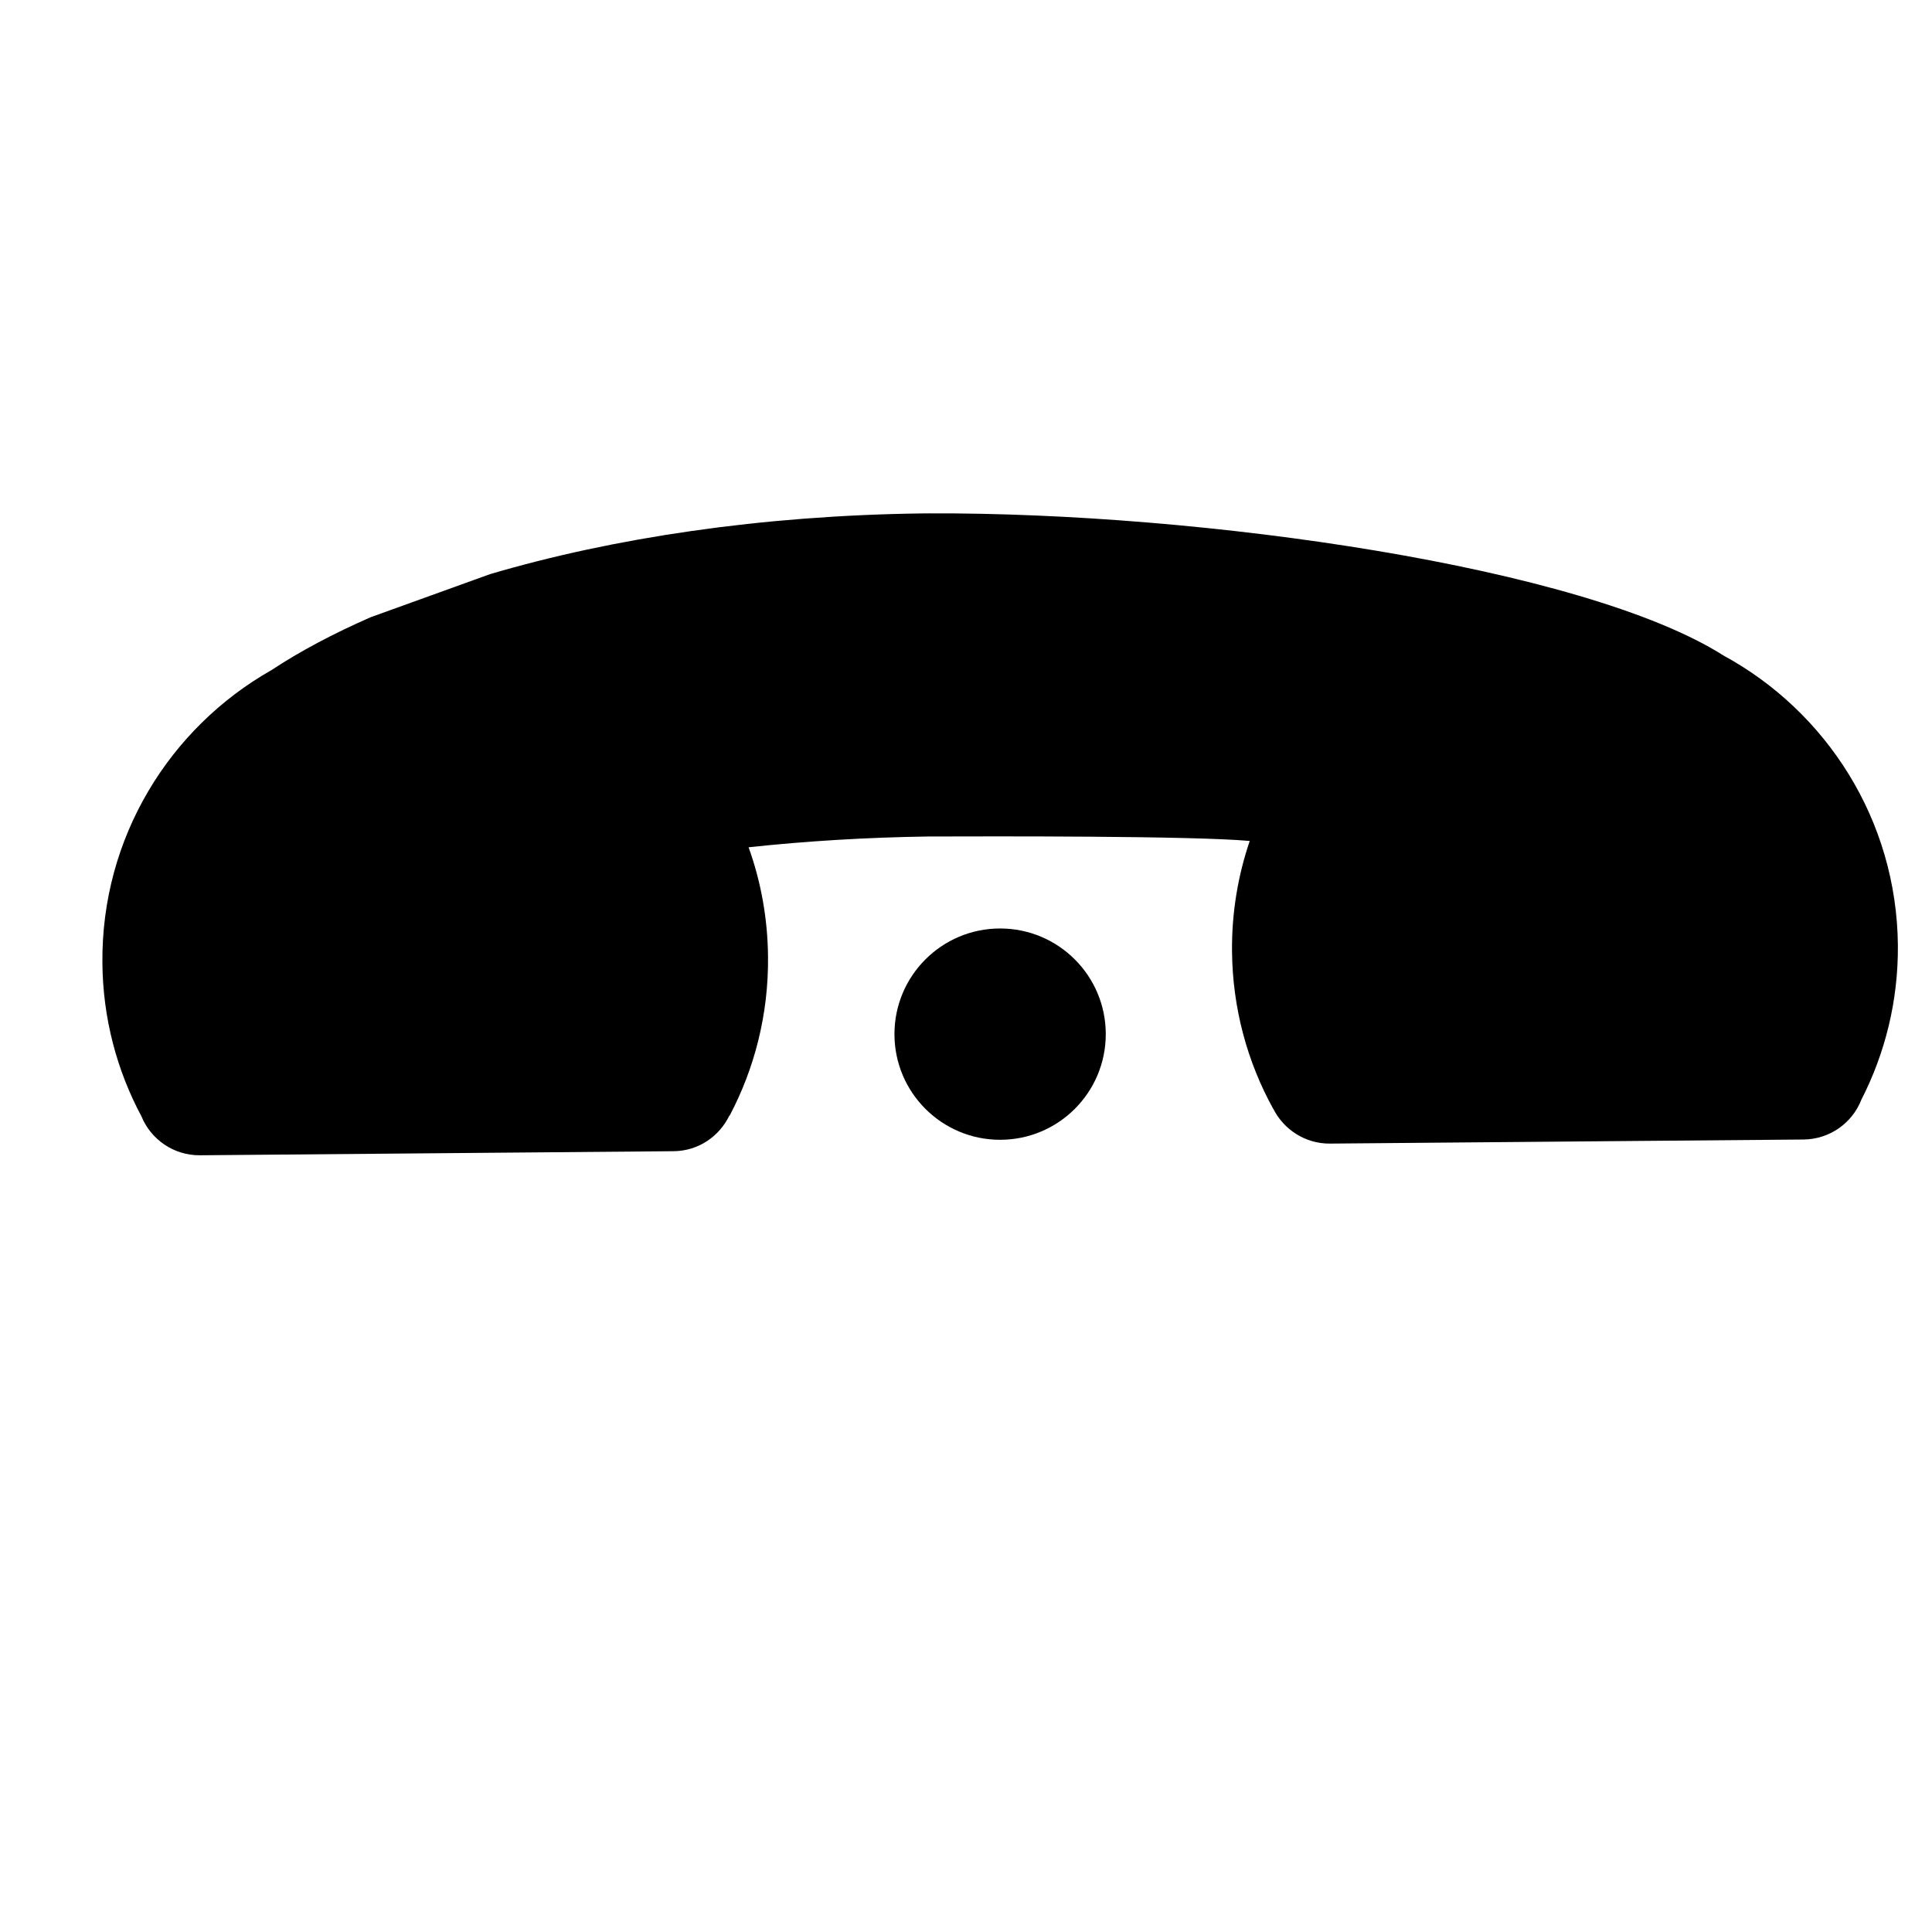 <?xml version="1.0" encoding="iso-8859-1"?>
<!-- Generator: Adobe Illustrator 17.1.0, SVG Export Plug-In . SVG Version: 6.00 Build 0)  -->
<!DOCTYPE svg PUBLIC "-//W3C//DTD SVG 1.1//EN" "http://www.w3.org/Graphics/SVG/1.1/DTD/svg11.dtd">
<svg version="1.1" id="Capa_1" xmlns="http://www.w3.org/2000/svg" xmlns:xlink="http://www.w3.org/1999/xlink" x="0px" y="0px"
	 viewBox="0 0 64 64" style="enable-background:new 0 0 64 64;" xml:space="preserve">
<circle cx="33.13" cy="34.257" r="3.5"/>
<path d="M57.098,21.718c-4.636-2.946-17.271-4.749-26.311-4.712c-0.045,0.001-0.084,0-0.129,0.001
	c-0.04,0.001-0.084,0.001-0.126,0.001c-5.303,0.069-10.213,0.806-14.298,2.011l-3.957,1.428c-1.224,0.537-2.331,1.121-3.284,1.751
	c-3.372,1.911-5.639,5.545-5.601,9.696c0.014,1.839,0.482,3.57,1.294,5.087c0.311,0.76,1.062,1.296,1.939,1.289l15.687-0.135
	c0.823-0.006,1.517-0.492,1.85-1.181l0.01,0c0.823-1.562,1.287-3.35,1.27-5.249c-0.01-1.275-0.235-2.501-0.644-3.638
	c1.912-0.206,3.904-0.327,5.952-0.357c2.053-0.006,8.733-0.025,10.649,0.148c-0.39,1.145-0.598,2.373-0.587,3.649
	c0.017,1.898,0.51,3.677,1.365,5.225l0.004,0.002c0.345,0.683,1.058,1.156,1.875,1.149l15.686-0.135
	c0.879-0.008,1.622-0.555,1.92-1.323c0.783-1.53,1.222-3.269,1.208-5.107C62.833,27.166,60.503,23.572,57.098,21.718z"/>
</svg>
